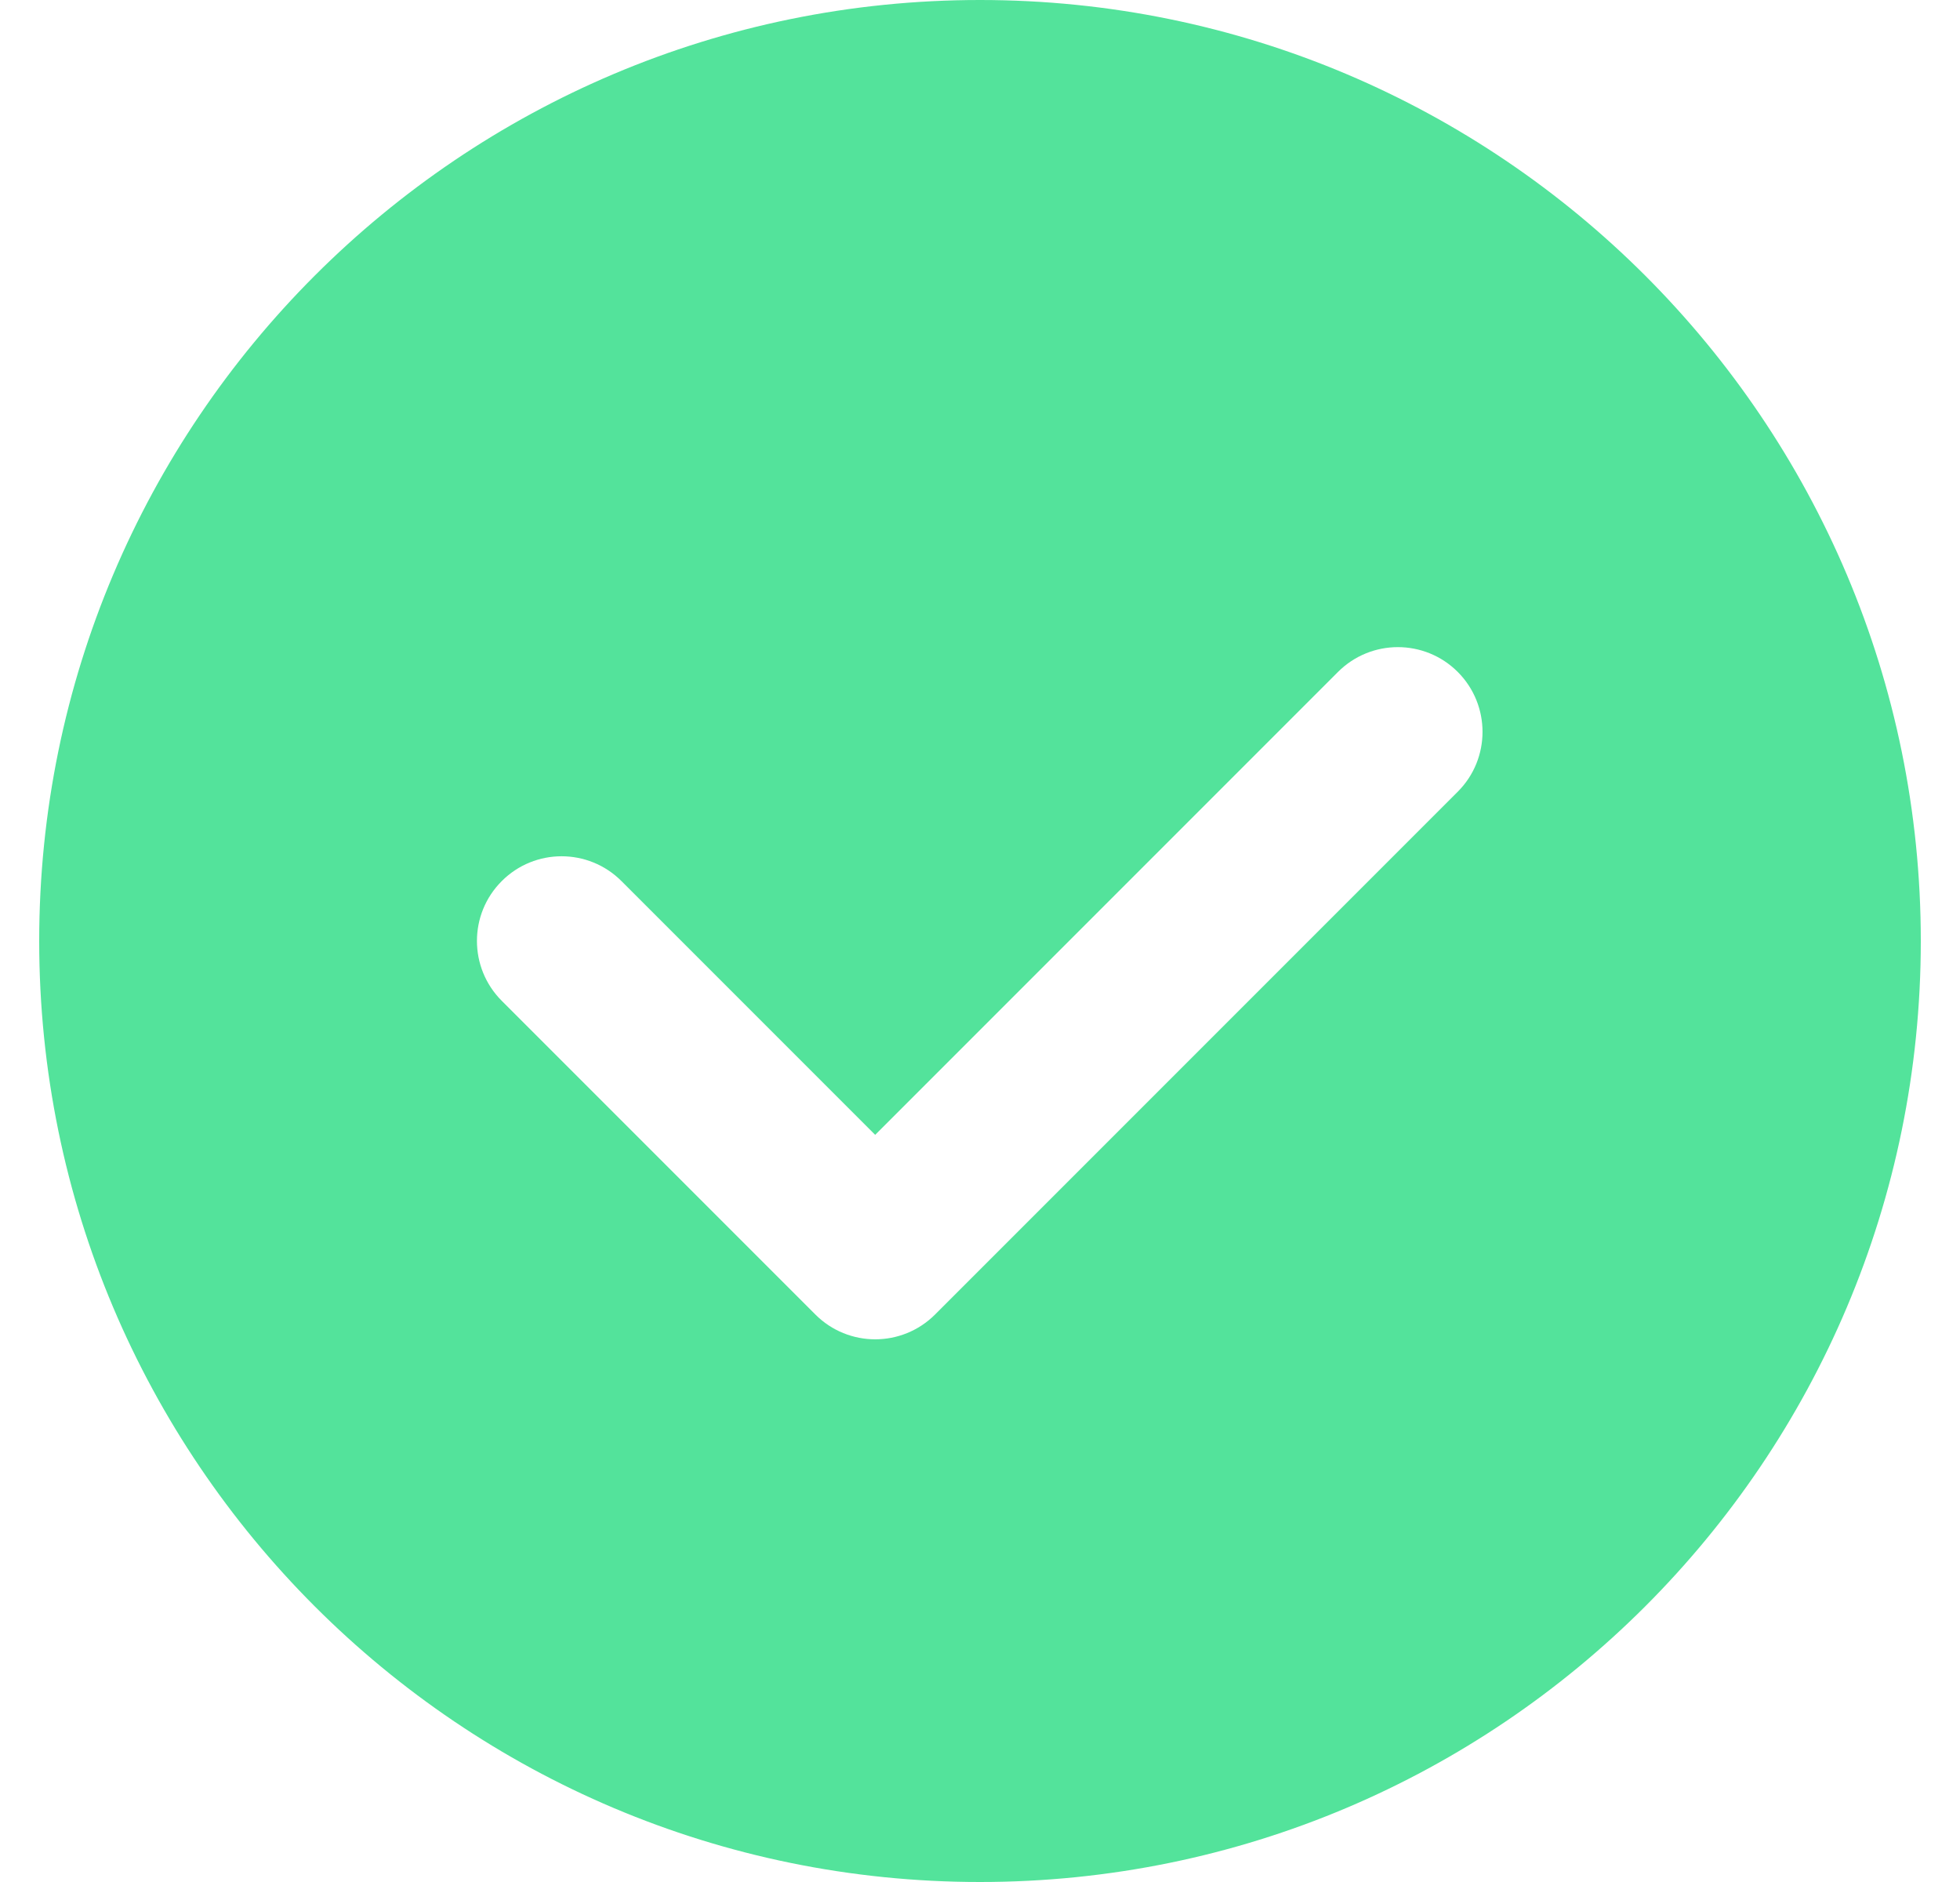 <svg width="25" height="24" viewBox="0 0 25 24" fill="none" xmlns="http://www.w3.org/2000/svg">
<g id="Basics / tick-circle">
<path id="Subtract" fill-rule="evenodd" clip-rule="evenodd" d="M12.5 0C5.873 0 0.5 5.373 0.5 12C0.5 18.627 5.873 24 12.5 24C19.127 24 24.5 18.627 24.5 12C24.5 5.373 19.127 0 12.5 0ZM18.594 10.096C19.015 9.675 19.015 8.991 18.594 8.569C18.172 8.147 17.488 8.147 17.066 8.569L11.163 14.472L7.927 11.236C7.505 10.814 6.821 10.814 6.4 11.236C5.978 11.657 5.978 12.341 6.4 12.763L10.4 16.763C10.821 17.185 11.505 17.185 11.927 16.763L18.594 10.096Z" fill="#53E39B"/>
</g>
</svg>
